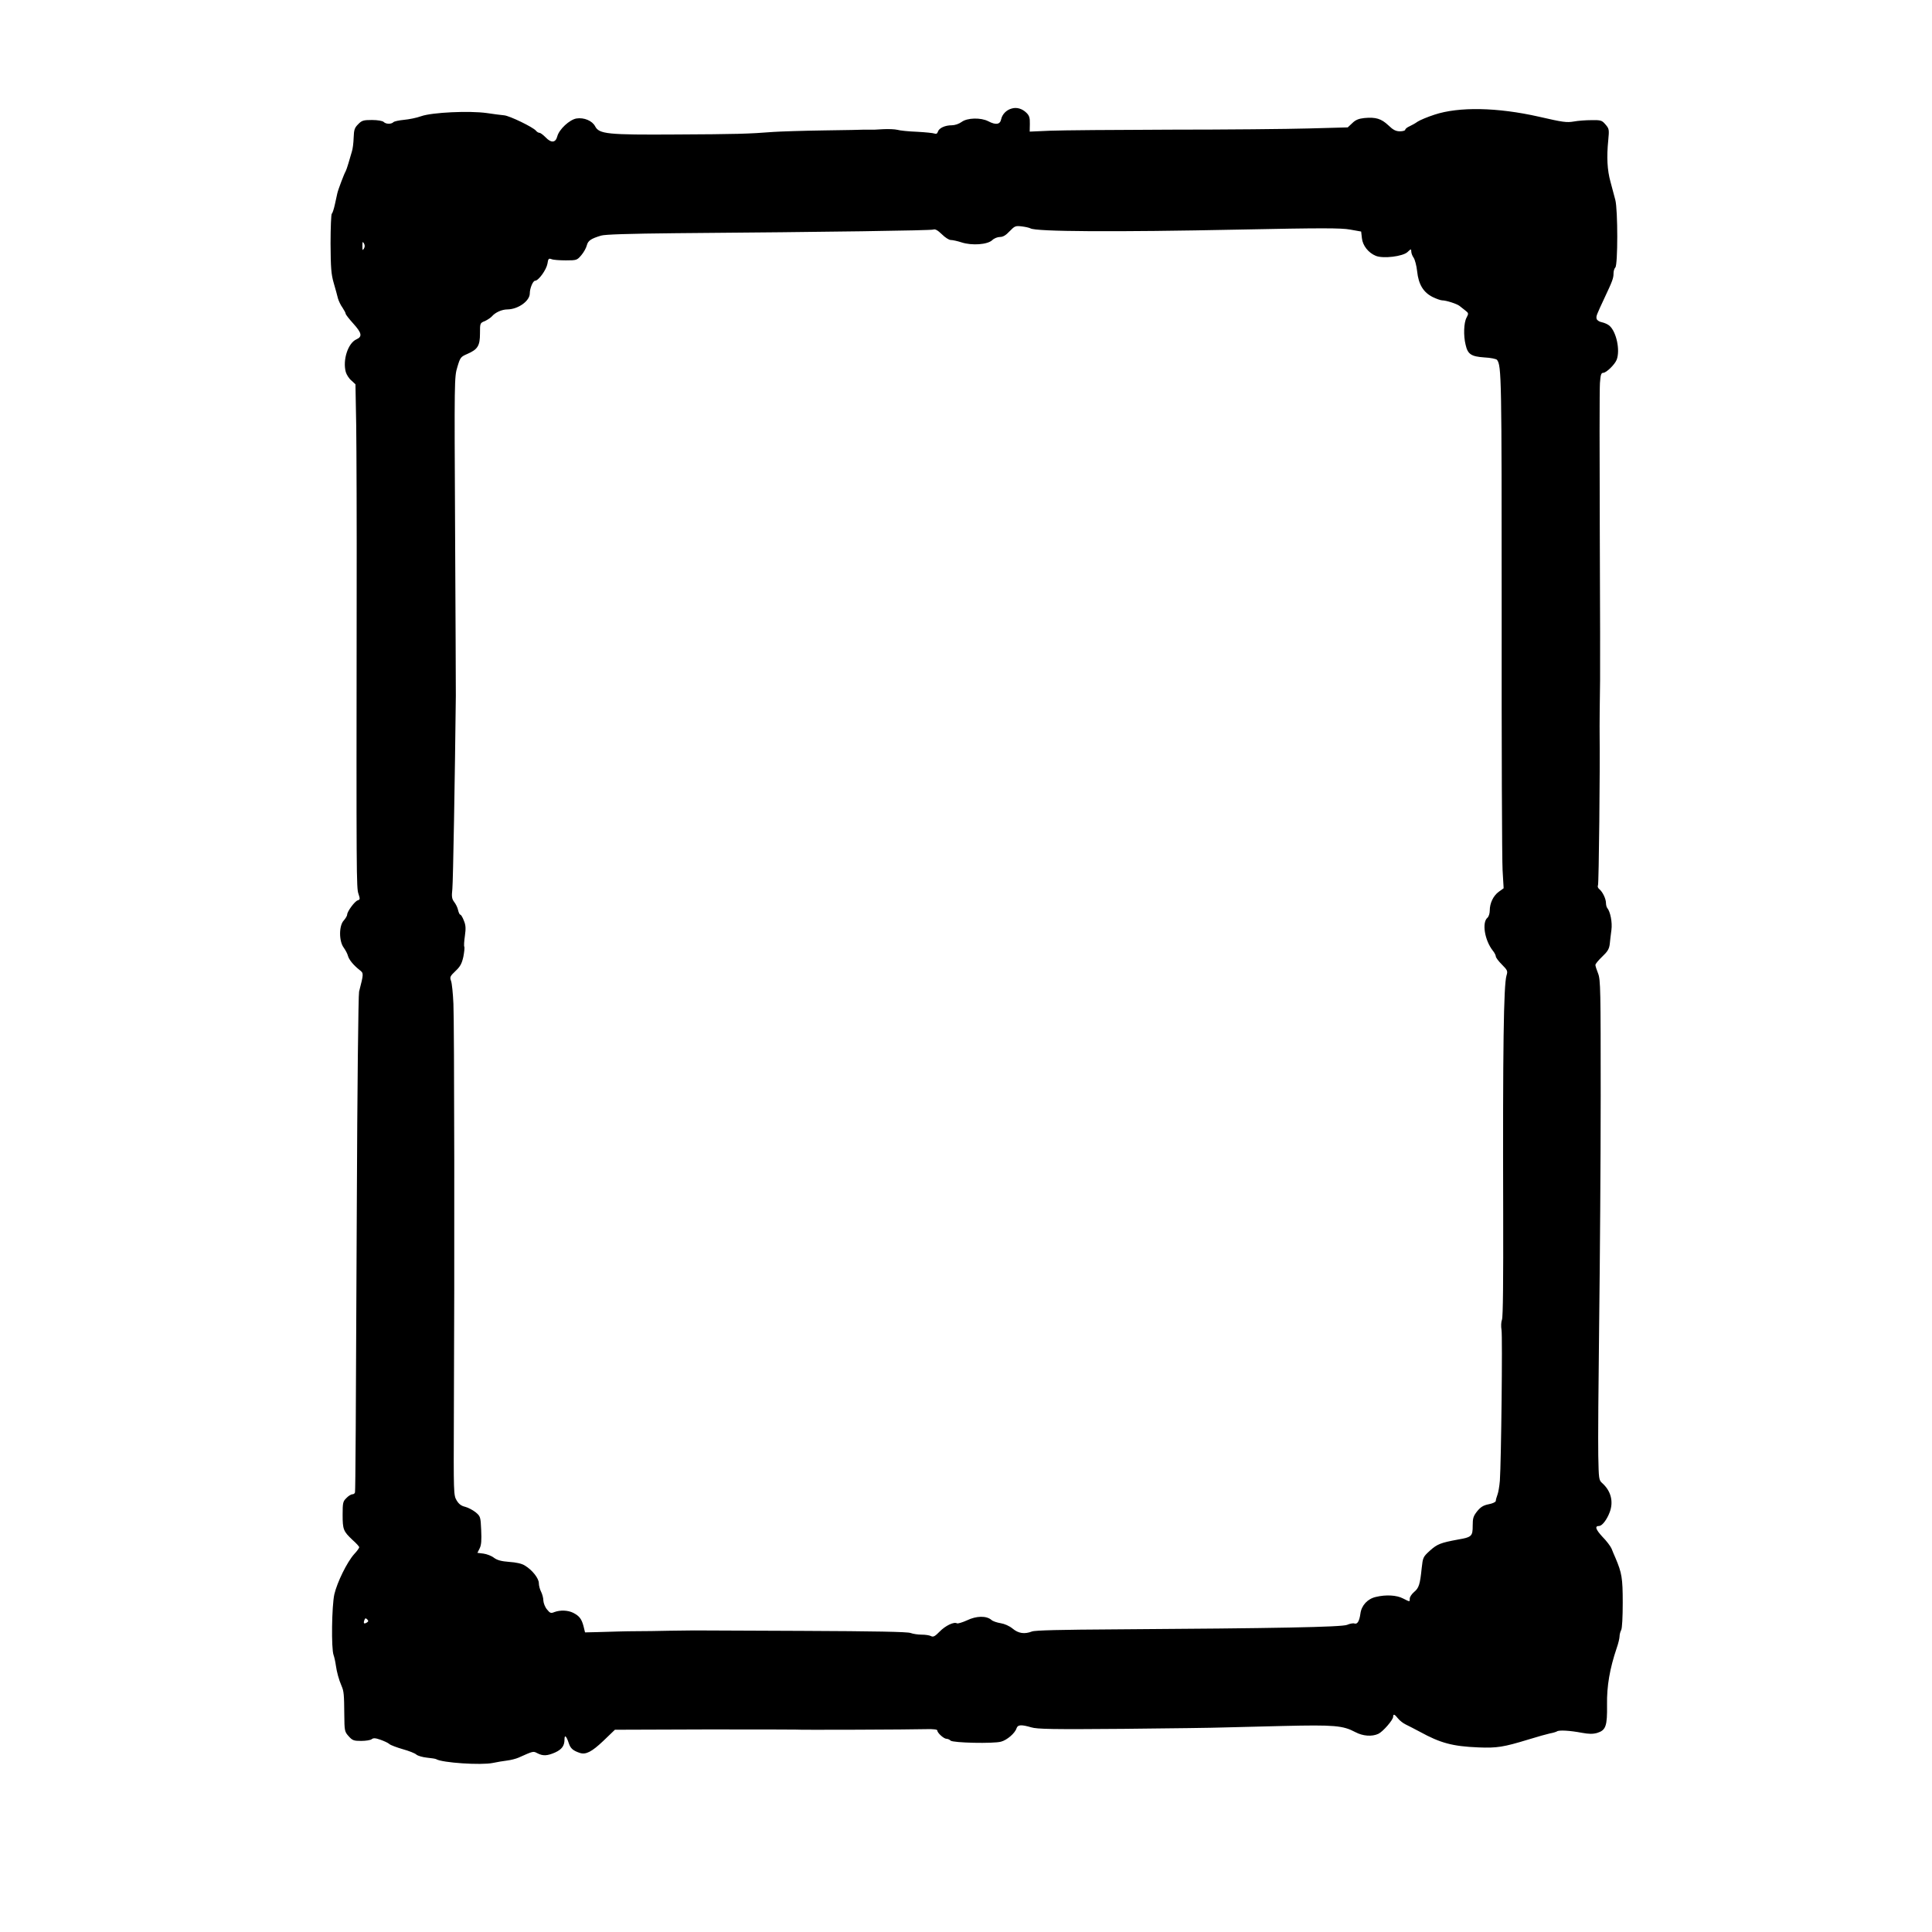 <?xml version="1.0" standalone="no"?>
<!DOCTYPE svg PUBLIC "-//W3C//DTD SVG 20010904//EN"
 "http://www.w3.org/TR/2001/REC-SVG-20010904/DTD/svg10.dtd">
<svg version="1.0" xmlns="http://www.w3.org/2000/svg"
 width="1280pt" height="1280pt" viewBox="0 0 1280 1280"
 preserveAspectRatio="xMidYMid meet">
<g transform="translate(0,1280) scale(0.1,-0.1)"
fill="#000000" stroke="none">
<path d="M6703 12081 c-35 -9 -63 -38 -70 -71 -7 -35 -35 -40 -86 -13 -49 25
-139 23 -176 -5 -18 -13 -45 -22 -65 -22 -45 0 -84 -18 -92 -42 -4 -13 -11
-17 -22 -13 -10 4 -62 9 -117 12 -55 2 -113 8 -130 13 -16 4 -59 6 -95 4 -36
-3 -76 -4 -90 -3 -14 0 -29 0 -35 0 -5 -1 -125 -3 -265 -5 -140 -2 -291 -7
-335 -10 -165 -13 -250 -15 -645 -17 -458 -3 -510 3 -537 54 -19 37 -74 60
-124 52 -46 -8 -115 -72 -127 -119 -11 -42 -40 -45 -77 -6 -16 16 -34 30 -41
30 -6 0 -17 6 -23 14 -20 24 -175 99 -211 102 -19 2 -71 8 -115 15 -114 16
-362 5 -435 -21 -30 -11 -81 -21 -114 -24 -32 -3 -64 -10 -69 -15 -15 -15 -50
-14 -65 1 -7 7 -40 13 -77 13 -57 0 -68 -3 -92 -28 -24 -24 -28 -36 -30 -90
-1 -34 -6 -75 -12 -92 -5 -16 -15 -50 -22 -75 -7 -25 -16 -49 -19 -55 -8 -11
-50 -122 -55 -145 -2 -8 -9 -41 -16 -73 -7 -32 -16 -60 -21 -63 -4 -3 -8 -92
-8 -197 1 -162 4 -203 21 -262 11 -38 24 -84 28 -102 5 -17 18 -45 30 -61 11
-17 21 -35 21 -40 0 -6 23 -35 50 -65 57 -63 62 -87 22 -105 -56 -24 -93 -137
-71 -217 5 -17 21 -43 37 -56 l27 -25 5 -274 c2 -151 4 -664 3 -1140 -2 -1856
-2 -1923 12 -1962 11 -34 11 -38 -5 -43 -20 -6 -70 -74 -70 -95 0 -7 -10 -24
-22 -38 -33 -34 -33 -137 -1 -180 12 -17 25 -41 28 -54 7 -26 36 -62 78 -95
27 -21 27 -22 -4 -143 -5 -19 -12 -654 -15 -1410 -6 -1433 -9 -1886 -12 -1907
-1 -7 -9 -13 -17 -13 -9 0 -27 -11 -40 -25 -23 -22 -25 -32 -25 -110 0 -99 5
-110 65 -167 25 -22 45 -44 45 -49 0 -5 -15 -26 -34 -46 -47 -53 -112 -185
-131 -266 -17 -78 -21 -359 -5 -402 5 -14 12 -45 15 -68 6 -43 19 -93 38 -137
15 -34 17 -57 18 -188 1 -110 2 -115 29 -145 25 -28 34 -31 83 -31 30 0 61 5
69 11 11 9 24 9 58 -3 25 -9 52 -21 60 -29 8 -7 48 -22 89 -34 40 -11 81 -27
90 -36 10 -8 41 -17 70 -20 29 -3 57 -7 61 -10 40 -24 297 -41 375 -25 28 6
70 13 95 16 25 3 59 12 75 19 101 45 97 44 126 29 37 -19 65 -17 116 5 46 21
63 45 63 87 0 35 13 22 29 -27 11 -33 28 -48 74 -63 39 -12 78 8 154 80 l77
74 590 2 c325 0 598 0 606 -1 19 -3 769 0 868 3 48 1 72 -2 72 -9 0 -16 43
-55 61 -55 8 0 20 -5 27 -12 15 -15 283 -21 334 -7 39 10 93 56 103 89 8 24
32 25 97 6 39 -12 141 -14 615 -10 312 3 606 7 653 9 47 1 227 6 401 10 342 8
396 3 479 -41 49 -26 109 -31 152 -11 30 14 98 92 98 113 0 21 10 17 32 -11
11 -14 34 -32 51 -40 18 -8 60 -31 95 -49 135 -74 215 -96 387 -103 122 -5
166 2 330 52 61 19 126 37 145 41 19 3 40 10 45 13 13 10 85 6 164 -9 49 -9
74 -9 103 -1 57 18 67 45 65 187 -2 123 18 239 64 375 11 31 19 66 19 78 0 12
5 31 11 42 6 12 10 85 10 181 0 163 -6 197 -48 296 -8 18 -20 46 -26 62 -7 16
-34 52 -61 79 -44 48 -52 71 -22 71 20 0 52 41 71 92 26 70 8 141 -51 193 -21
19 -22 28 -25 180 -2 88 1 489 6 890 5 402 10 1074 10 1495 0 702 -1 769 -17
810 -10 25 -18 50 -18 57 0 7 20 31 45 55 36 34 46 51 50 83 2 22 7 64 11 93
7 51 -7 122 -28 147 -4 5 -8 20 -8 32 0 28 -22 74 -44 92 -9 7 -13 18 -9 25 6
9 14 793 11 991 -1 54 1 256 3 370 1 39 0 482 -2 985 -2 503 -2 945 1 982 4
55 8 68 22 68 20 0 77 55 89 87 24 63 -2 185 -48 225 -10 9 -32 19 -50 23 -18
3 -33 14 -35 23 -4 18 -2 22 54 142 50 106 58 127 58 158 0 16 5 33 12 40 17
17 17 381 0 447 -7 28 -22 82 -32 120 -22 79 -26 164 -15 275 7 72 6 77 -18
105 -24 28 -30 30 -94 29 -37 0 -90 -4 -116 -9 -48 -8 -71 -5 -232 32 -274 62
-530 67 -692 13 -46 -15 -96 -36 -111 -46 -15 -11 -39 -24 -54 -31 -16 -7 -28
-17 -28 -23 0 -5 -16 -10 -35 -10 -27 0 -45 9 -77 40 -47 44 -83 55 -159 48
-37 -4 -58 -12 -80 -34 l-30 -28 -257 -7 c-141 -4 -554 -8 -918 -8 -363 -1
-721 -4 -796 -7 l-136 -6 1 51 c1 42 -4 56 -24 75 -27 26 -63 37 -96 27z m124
-794 c36 -22 560 -25 1387 -8 539 11 672 11 731 0 l73 -13 5 -44 c5 -49 43
-97 92 -117 49 -20 179 -4 210 25 23 22 25 22 25 4 0 -11 7 -30 16 -42 8 -12
19 -52 23 -90 9 -86 41 -139 103 -170 25 -12 53 -22 63 -22 26 0 98 -23 115
-37 8 -6 25 -20 38 -30 22 -17 23 -20 8 -48 -18 -33 -21 -119 -6 -179 14 -63
37 -78 124 -84 42 -2 79 -10 84 -16 30 -39 31 -111 31 -1676 -1 -872 2 -1640
6 -1705 l7 -120 -32 -23 c-37 -27 -60 -76 -60 -125 0 -19 -7 -40 -15 -47 -38
-31 -19 -149 35 -218 11 -13 20 -31 20 -38 0 -8 18 -32 41 -55 37 -37 39 -43
30 -72 -19 -64 -25 -478 -22 -1577 1 -443 -1 -685 -8 -703 -6 -15 -7 -45 -3
-69 7 -42 -2 -869 -11 -998 -3 -36 -10 -78 -16 -93 -6 -16 -11 -34 -11 -41 0
-7 -20 -17 -47 -22 -35 -7 -53 -18 -76 -46 -26 -33 -30 -46 -30 -96 0 -70 -6
-76 -98 -92 -114 -21 -137 -30 -185 -73 -46 -42 -47 -45 -55 -117 -11 -107
-18 -131 -51 -158 -15 -13 -28 -32 -28 -43 0 -23 3 -23 -45 1 -42 22 -113 26
-179 10 -55 -12 -96 -56 -103 -111 -7 -50 -20 -72 -40 -65 -8 3 -30 -1 -48 -9
-37 -15 -468 -23 -1540 -30 -351 -2 -529 -6 -548 -14 -49 -19 -90 -13 -128 19
-22 18 -54 32 -80 36 -24 4 -52 13 -61 22 -33 28 -99 27 -161 -3 -31 -14 -61
-23 -67 -20 -19 12 -76 -15 -115 -55 -30 -31 -42 -37 -56 -30 -10 6 -38 10
-63 10 -24 0 -57 5 -73 11 -20 8 -235 12 -718 14 -379 2 -701 3 -715 3 -14 0
-88 -1 -165 -2 -77 -2 -171 -3 -210 -3 -38 0 -95 -1 -125 -2 -30 -1 -93 -3
-139 -4 l-85 -2 -10 41 c-13 49 -28 68 -69 89 -35 17 -84 19 -123 5 -24 -10
-30 -8 -50 17 -13 15 -23 42 -24 58 0 17 -7 43 -15 59 -8 15 -15 41 -15 57 0
32 -44 88 -93 117 -20 13 -58 21 -103 24 -52 4 -79 11 -101 27 -16 13 -48 25
-70 28 l-40 5 15 30 c11 22 13 53 10 121 -4 88 -5 91 -37 118 -19 15 -50 31
-69 36 -26 6 -42 18 -57 43 -20 34 -20 47 -18 560 5 988 3 2605 -3 2730 -3 69
-10 137 -16 152 -9 24 -6 31 30 65 32 30 42 50 52 95 6 32 9 61 6 66 -3 5 -1
37 4 71 7 50 6 72 -7 102 -8 22 -19 39 -23 39 -5 0 -11 13 -15 30 -3 16 -15
40 -25 53 -16 21 -19 35 -13 88 5 52 17 745 23 1279 0 63 -2 564 -5 1113 -5
979 -5 1000 15 1065 19 64 22 68 66 87 69 30 84 54 84 136 0 68 0 69 33 82 17
8 38 22 46 31 22 26 66 46 103 46 71 1 148 56 148 106 0 34 21 84 35 84 23 0
75 73 82 113 5 33 8 37 27 30 11 -5 54 -8 95 -8 72 0 74 1 103 35 16 19 32 48
36 65 8 31 28 44 94 64 24 8 189 13 495 16 1026 8 1689 18 1706 24 13 5 29 -4
57 -31 21 -21 47 -38 59 -38 12 0 45 -7 72 -16 68 -22 171 -15 203 15 12 12
35 21 51 21 20 0 39 11 64 38 34 35 39 37 81 32 25 -3 50 -9 57 -13z m-4416
-134 c-9 -15 -10 -12 -10 17 0 29 1 32 10 18 7 -12 7 -24 0 -35z m19 -9103
c-18 -11 -24 -6 -16 16 5 14 9 15 19 5 9 -9 9 -14 -3 -21z"/>
</g>
</svg>
